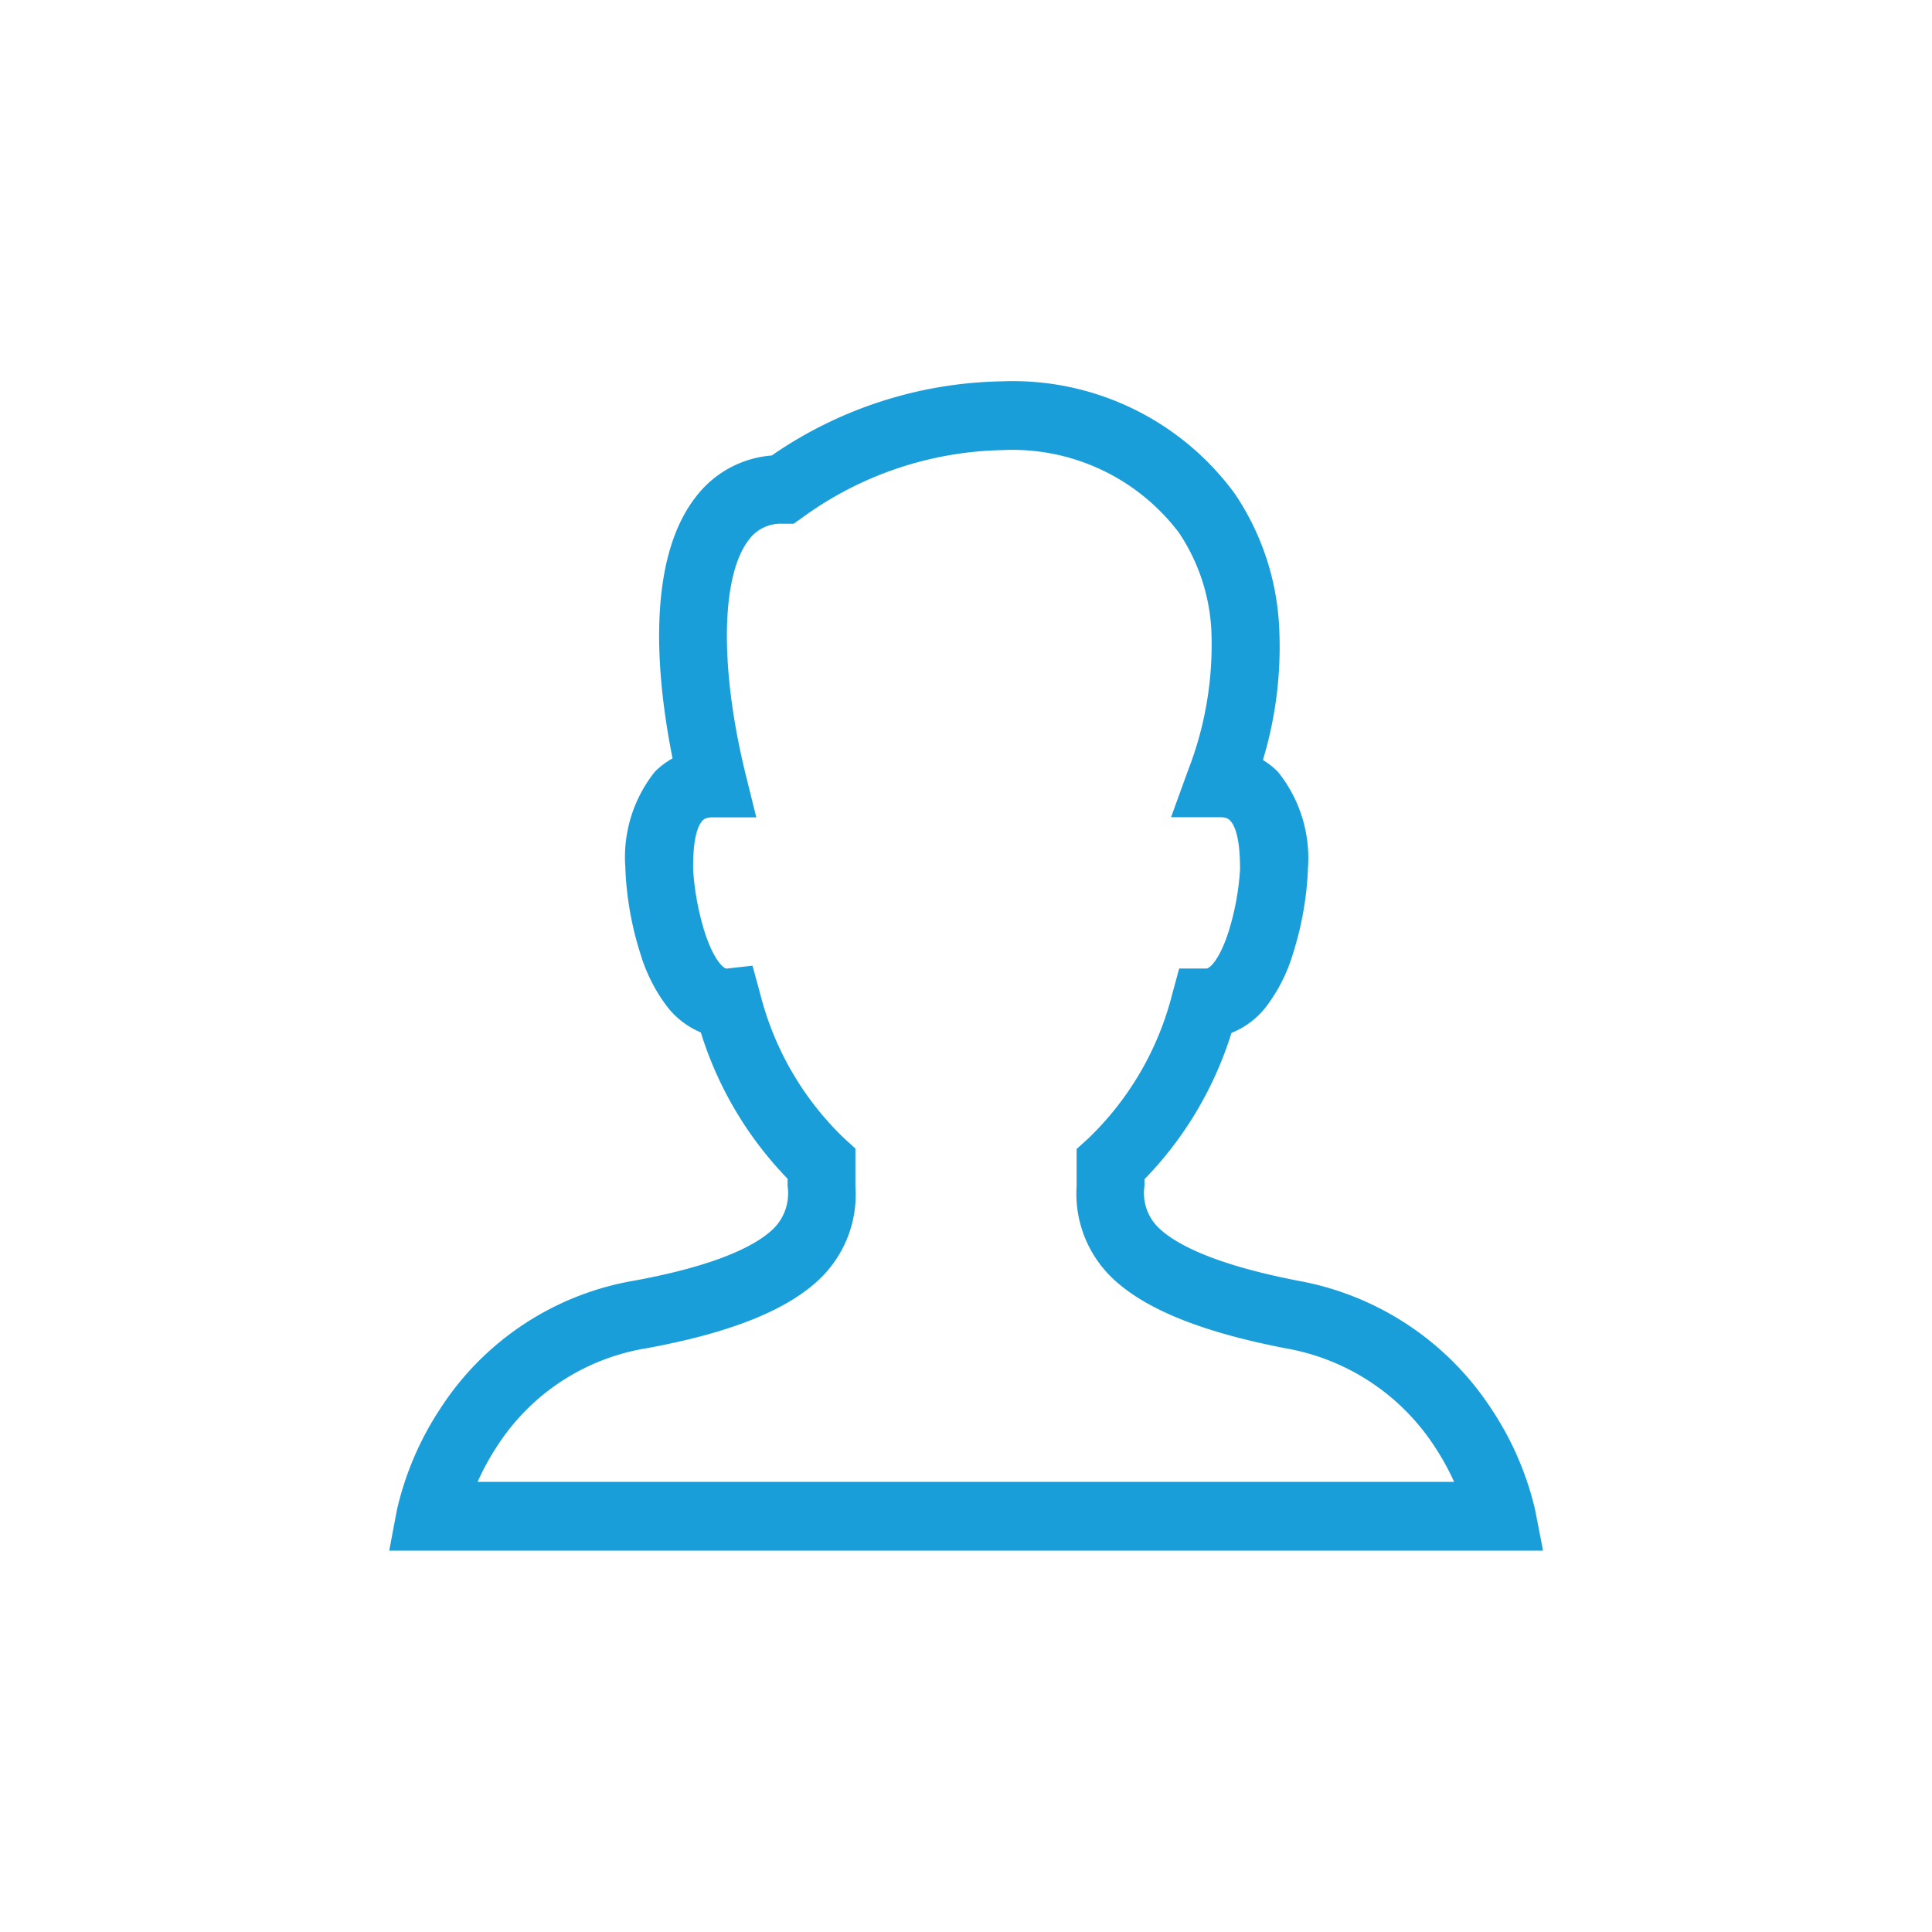 <?xml version="1.0" encoding="UTF-8"?>
<svg xmlns="http://www.w3.org/2000/svg" width="50" height="50" viewBox="0 0 50 50">
  <g id="Grupo_12731" data-name="Grupo 12731" transform="translate(18083 17400)">
    <rect id="Rectángulo_2444" data-name="Rectángulo 2444" width="50" height="50" transform="translate(-18083 -17400)" fill="none"></rect>
    <path id="Trazado_44692" data-name="Trazado 44692" d="M29.561,30.012H-.3l.2-1.058a7.994,7.994,0,0,1,1.121-2.617,7.464,7.464,0,0,1,5.025-3.314c2.309-.424,3.248-.982,3.63-1.376a1.294,1.294,0,0,0,.334-1.072v-.188A9.479,9.479,0,0,1,7.764,16.6a2.146,2.146,0,0,1-.875-.673A4.29,4.29,0,0,1,6.2,14.562a8.393,8.393,0,0,1-.388-2.172v-.046a3.549,3.549,0,0,1,.76-2.487,1.97,1.97,0,0,1,.461-.349c-.38-1.889-.736-5.031.59-6.752A2.739,2.739,0,0,1,9.6,1.669,10.783,10.783,0,0,1,15.558-.25a7.117,7.117,0,0,1,6.024,2.906A6.752,6.752,0,0,1,22.73,6.08a10.1,10.1,0,0,1-.419,3.47,1.993,1.993,0,0,1,.392.31,3.563,3.563,0,0,1,.773,2.5v.033a8.4,8.4,0,0,1-.388,2.172,4.288,4.288,0,0,1-.691,1.366,2.137,2.137,0,0,1-.9.682A9.469,9.469,0,0,1,19.246,20.4v.175a1.246,1.246,0,0,0,.336,1.051c.383.391,1.325.951,3.636,1.4a7.578,7.578,0,0,1,5.012,3.327,7.969,7.969,0,0,1,1.125,2.6ZM1.987,28.232H27.26a6.607,6.607,0,0,0-.528-.949,5.787,5.787,0,0,0-3.843-2.51c-2.24-.434-3.73-1.053-4.552-1.892a3.023,3.023,0,0,1-.847-2.306v-.958l.293-.265A7.84,7.84,0,0,0,19.966,15.6l.178-.654h.715c.115-.029.35-.294.56-.943a6.8,6.8,0,0,0,.3-1.617v-.036c0-.8-.14-1.116-.26-1.237-.027-.027-.082-.083-.267-.083H19.934l.435-1.2A8.965,8.965,0,0,0,20.977,6.2a4.983,4.983,0,0,0-.836-2.528A5.4,5.4,0,0,0,15.558,1.53a9.083,9.083,0,0,0-5.165,1.745l-.227.161H9.89a1.021,1.021,0,0,0-.884.416c-.726.942-.757,3.327-.08,6.077L9.2,11.034H8.073c-.182,0-.234.054-.26.079-.115.117-.251.424-.248,1.223v.053a6.946,6.946,0,0,0,.3,1.617c.209.646.443.912.559.943l.678-.076.2.732a7.845,7.845,0,0,0,2.171,3.735l.292.265v.969a3.027,3.027,0,0,1-.837,2.319c-.826.853-2.321,1.468-4.57,1.881a5.675,5.675,0,0,0-3.837,2.49A6.591,6.591,0,0,0,1.987,28.232Z" transform="translate(-18072.627 -17389.881)" fill="#1a9eda"></path>
  </g>
</svg>
